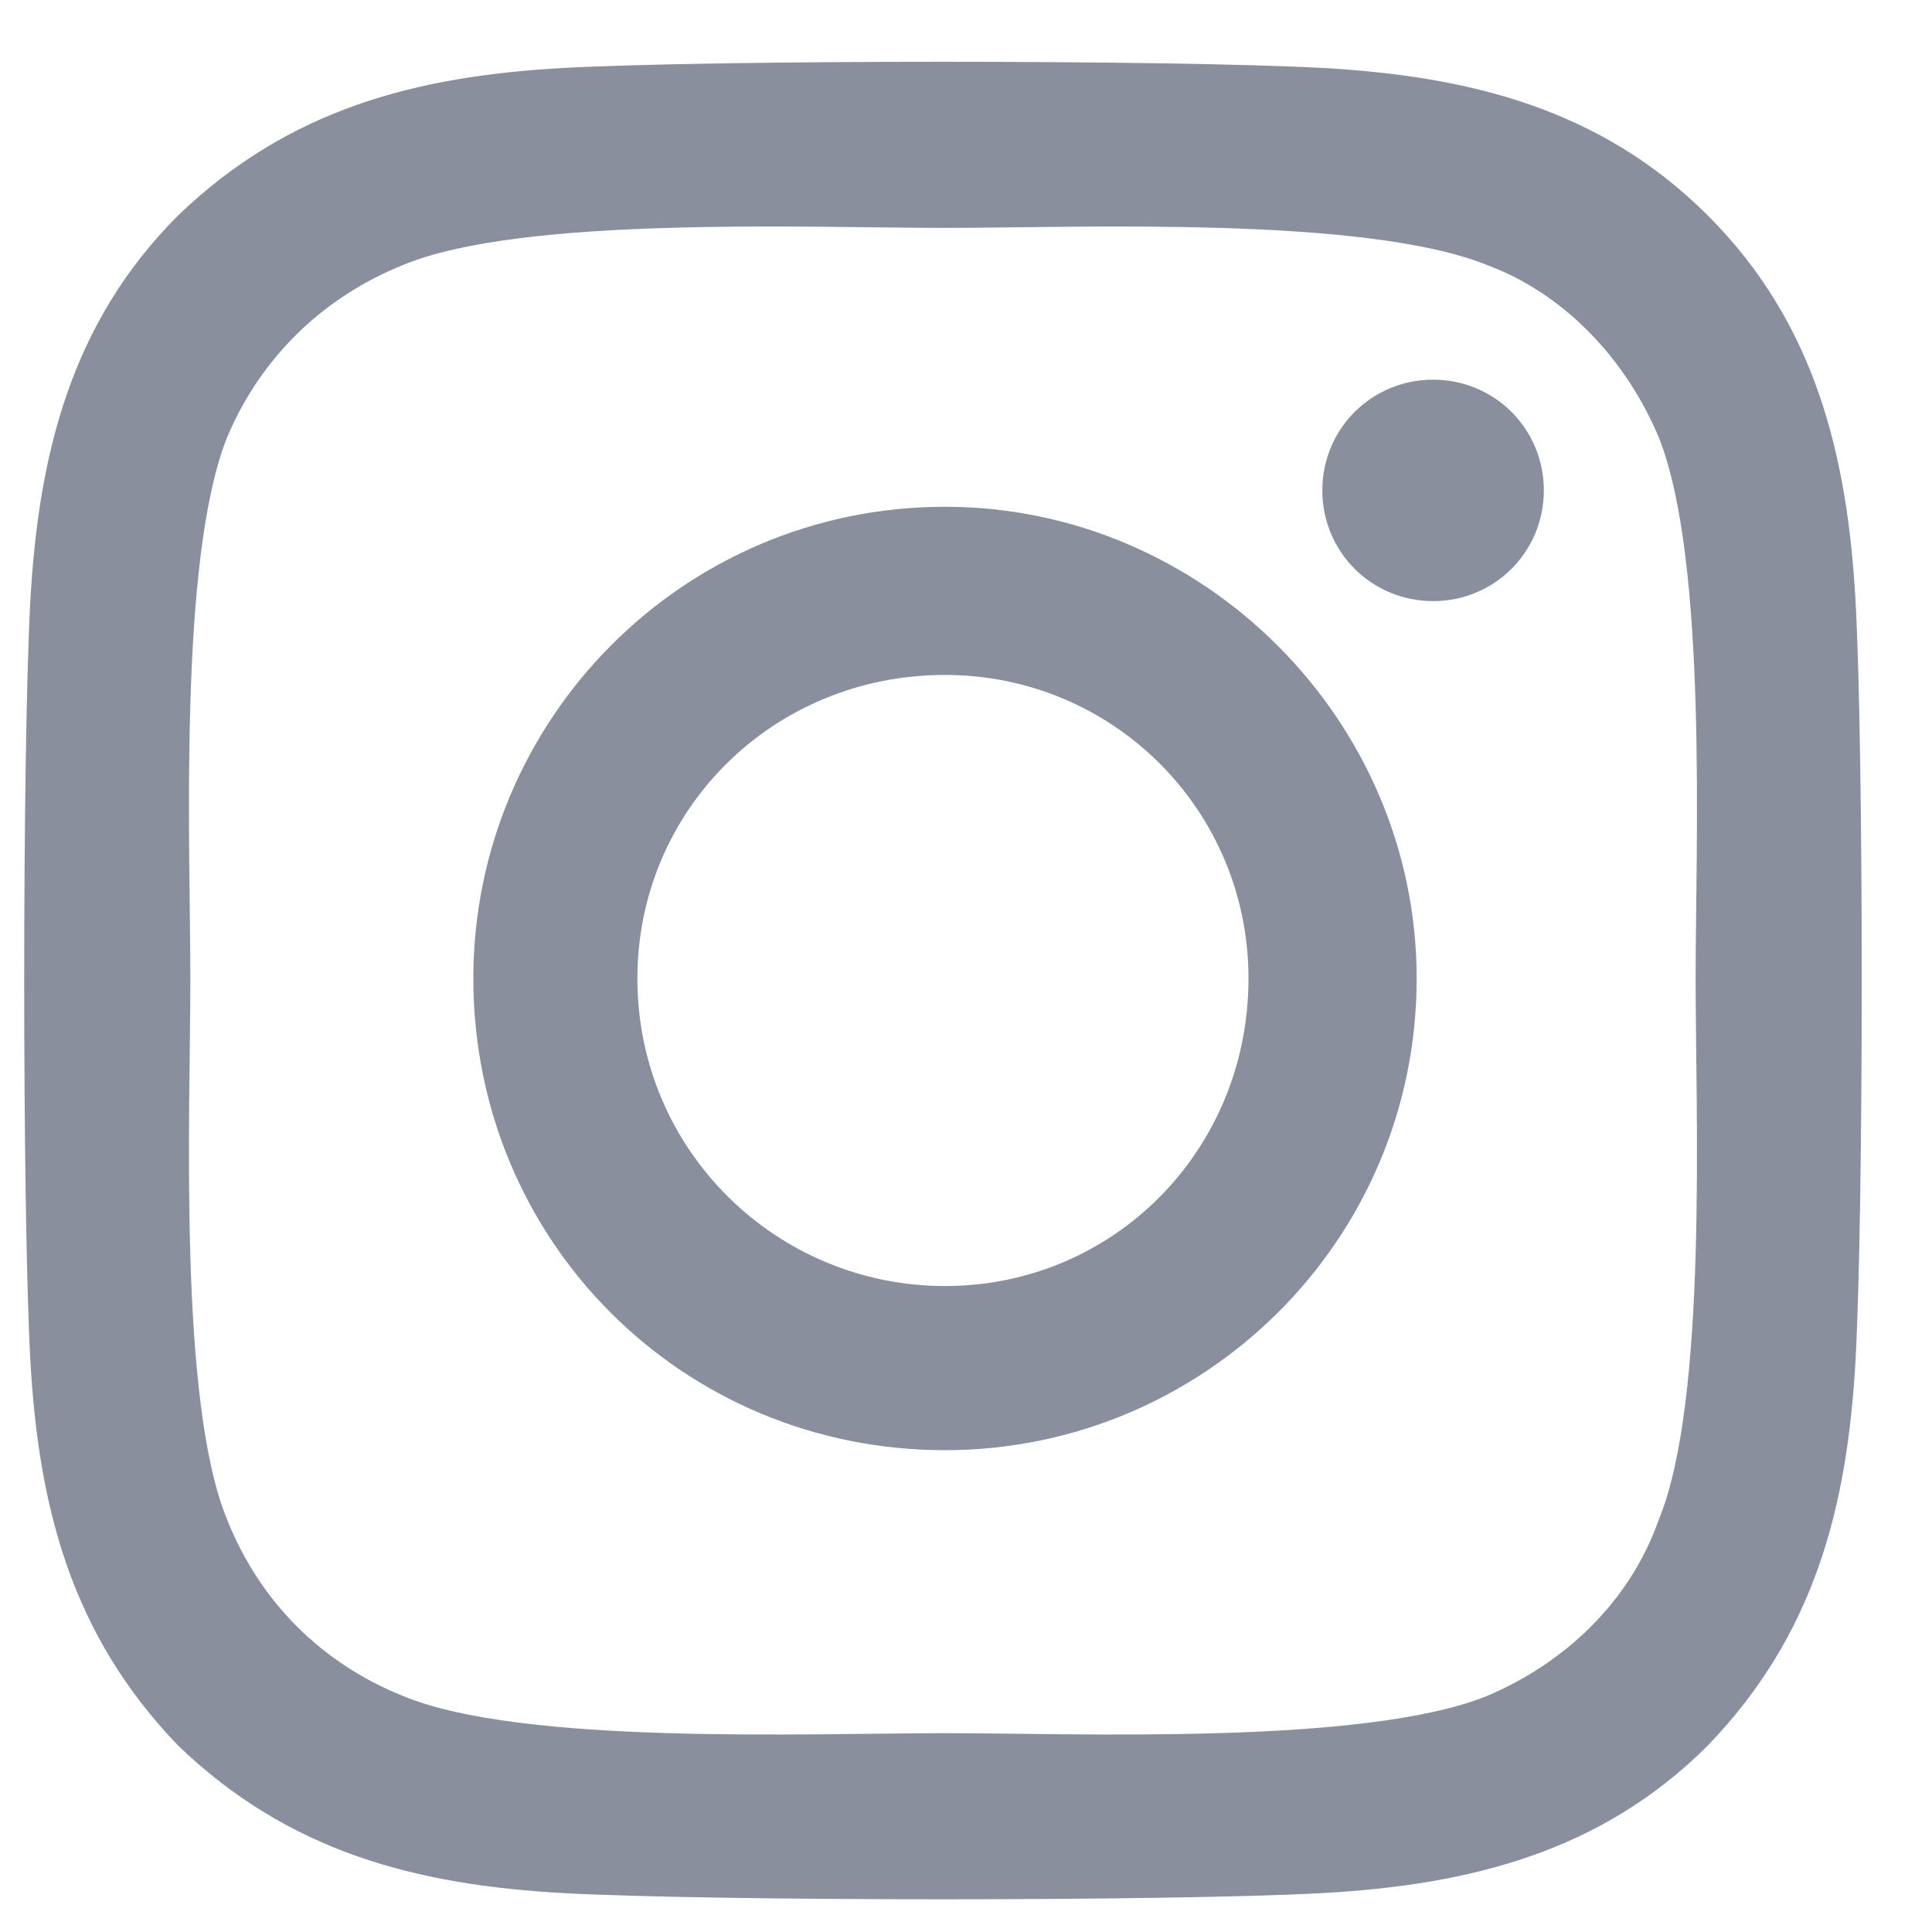 <svg width="23" height="23" viewBox="0 0 23 23" fill="none" xmlns="http://www.w3.org/2000/svg">
<path d="M11.25 6.033C14.326 6.033 16.865 8.572 16.865 11.648C16.865 14.773 14.326 17.264 11.25 17.264C8.125 17.264 5.635 14.773 5.635 11.648C5.635 8.572 8.125 6.033 11.25 6.033ZM11.25 15.31C13.252 15.31 14.863 13.699 14.863 11.648C14.863 9.646 13.252 8.035 11.25 8.035C9.199 8.035 7.588 9.646 7.588 11.648C7.588 13.699 9.248 15.31 11.25 15.31ZM18.379 5.838C18.379 6.57 17.793 7.156 17.061 7.156C16.328 7.156 15.742 6.57 15.742 5.838C15.742 5.105 16.328 4.52 17.061 4.52C17.793 4.52 18.379 5.105 18.379 5.838ZM22.09 7.156C22.188 8.963 22.188 14.383 22.09 16.189C21.992 17.947 21.602 19.461 20.332 20.779C19.062 22.049 17.5 22.439 15.742 22.537C13.935 22.635 8.516 22.635 6.709 22.537C4.951 22.439 3.438 22.049 2.119 20.779C0.85 19.461 0.459 17.947 0.361 16.189C0.264 14.383 0.264 8.963 0.361 7.156C0.459 5.398 0.85 3.836 2.119 2.566C3.438 1.297 4.951 0.906 6.709 0.809C8.516 0.711 13.935 0.711 15.742 0.809C17.5 0.906 19.062 1.297 20.332 2.566C21.602 3.836 21.992 5.398 22.09 7.156ZM19.746 18.094C20.332 16.678 20.186 13.26 20.186 11.648C20.186 10.086 20.332 6.668 19.746 5.203C19.355 4.275 18.623 3.494 17.695 3.152C16.23 2.566 12.812 2.713 11.25 2.713C9.639 2.713 6.221 2.566 4.805 3.152C3.828 3.543 3.096 4.275 2.705 5.203C2.119 6.668 2.266 10.086 2.266 11.648C2.266 13.26 2.119 16.678 2.705 18.094C3.096 19.07 3.828 19.803 4.805 20.193C6.221 20.779 9.639 20.633 11.25 20.633C12.812 20.633 16.23 20.779 17.695 20.193C18.623 19.803 19.404 19.07 19.746 18.094Z" fill="#898F9C"/>
</svg>
